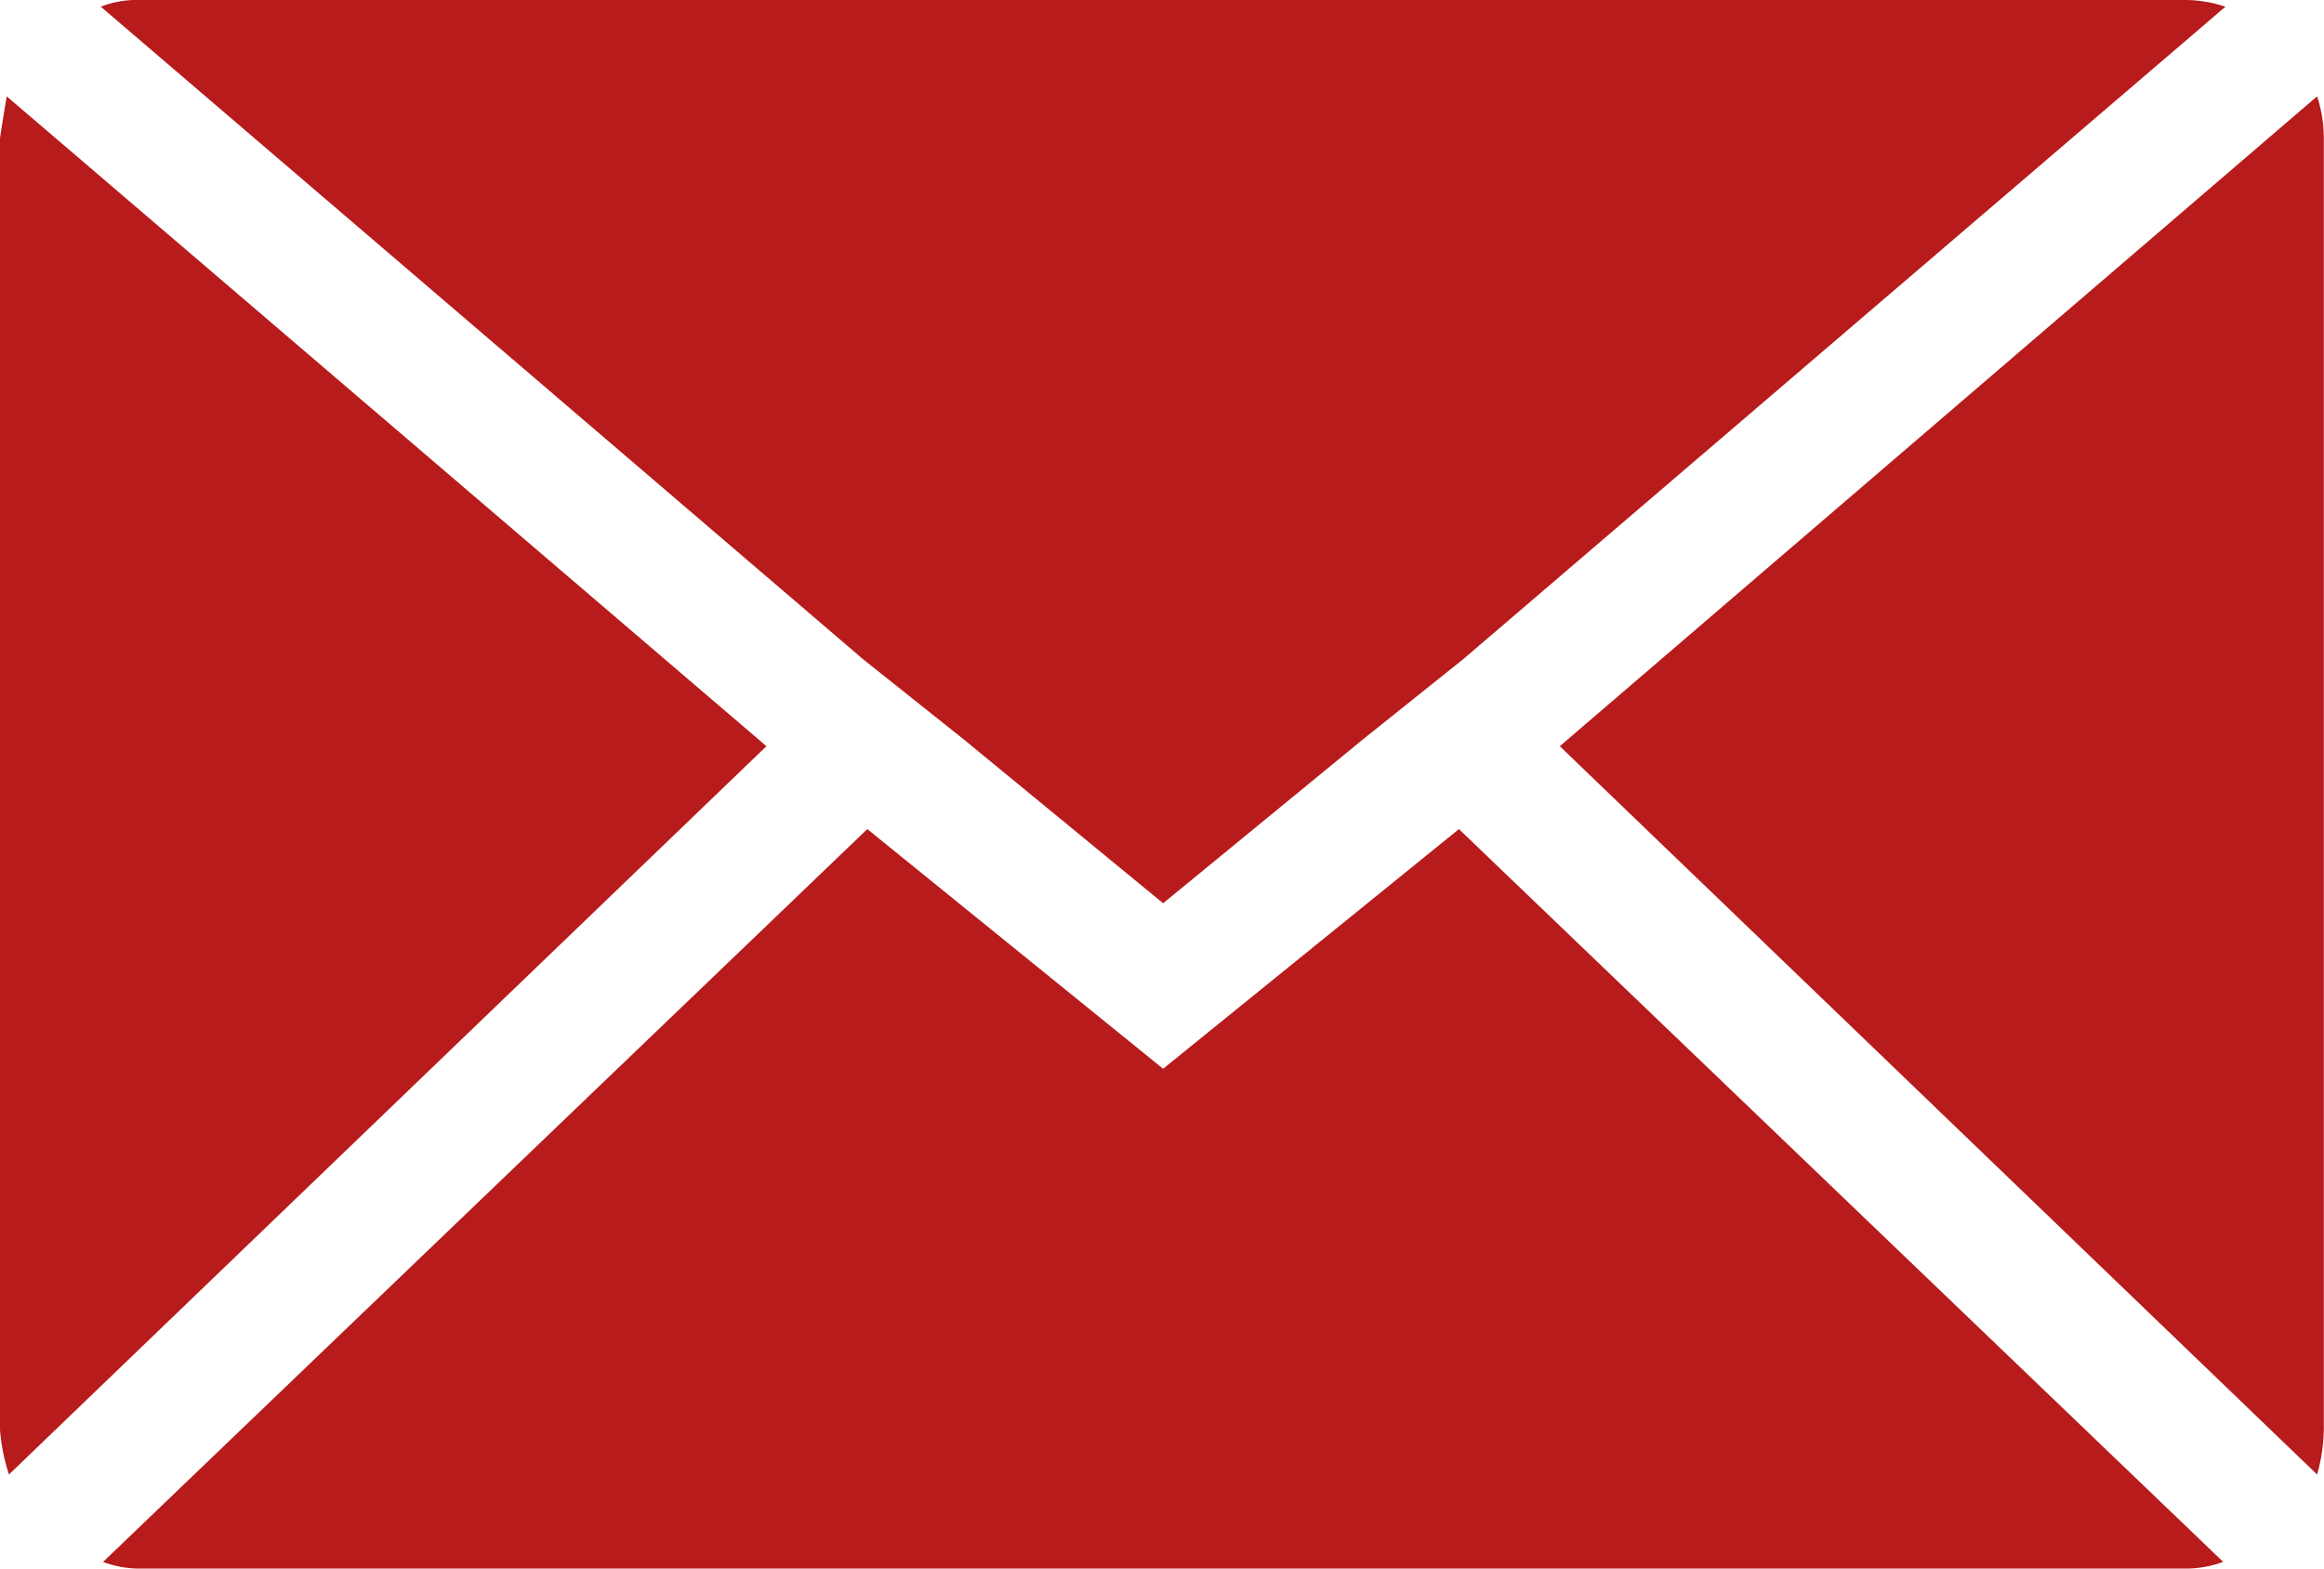<svg xmlns="http://www.w3.org/2000/svg" width="48.773" height="32.923" viewBox="0 0 48.773 32.923">
  <path id="Icon_zocial-email" data-name="Icon zocial-email" d="M.072,34.075V6.984q0-.047.141-.894L16.157,19.73.26,35.016a3.986,3.986,0,0,1-.188-.941ZM2.188,4.209a2.027,2.027,0,0,1,.8-.141H45.929a2.663,2.663,0,0,1,.847.141L30.784,17.9l-2.116,1.693-4.186,3.433L20.3,19.589,18.18,17.9ZM2.236,36.85,18.274,21.47,24.482,26.5,30.69,21.47,46.729,36.85a2.258,2.258,0,0,1-.8.141H2.988a2.13,2.13,0,0,1-.753-.141ZM32.807,19.73,48.7,6.09a2.807,2.807,0,0,1,.141.894V34.075a3.6,3.6,0,0,1-.141.941Z" transform="translate(-0.072 -4.068)" fill="#b71b1b"/>
</svg>
